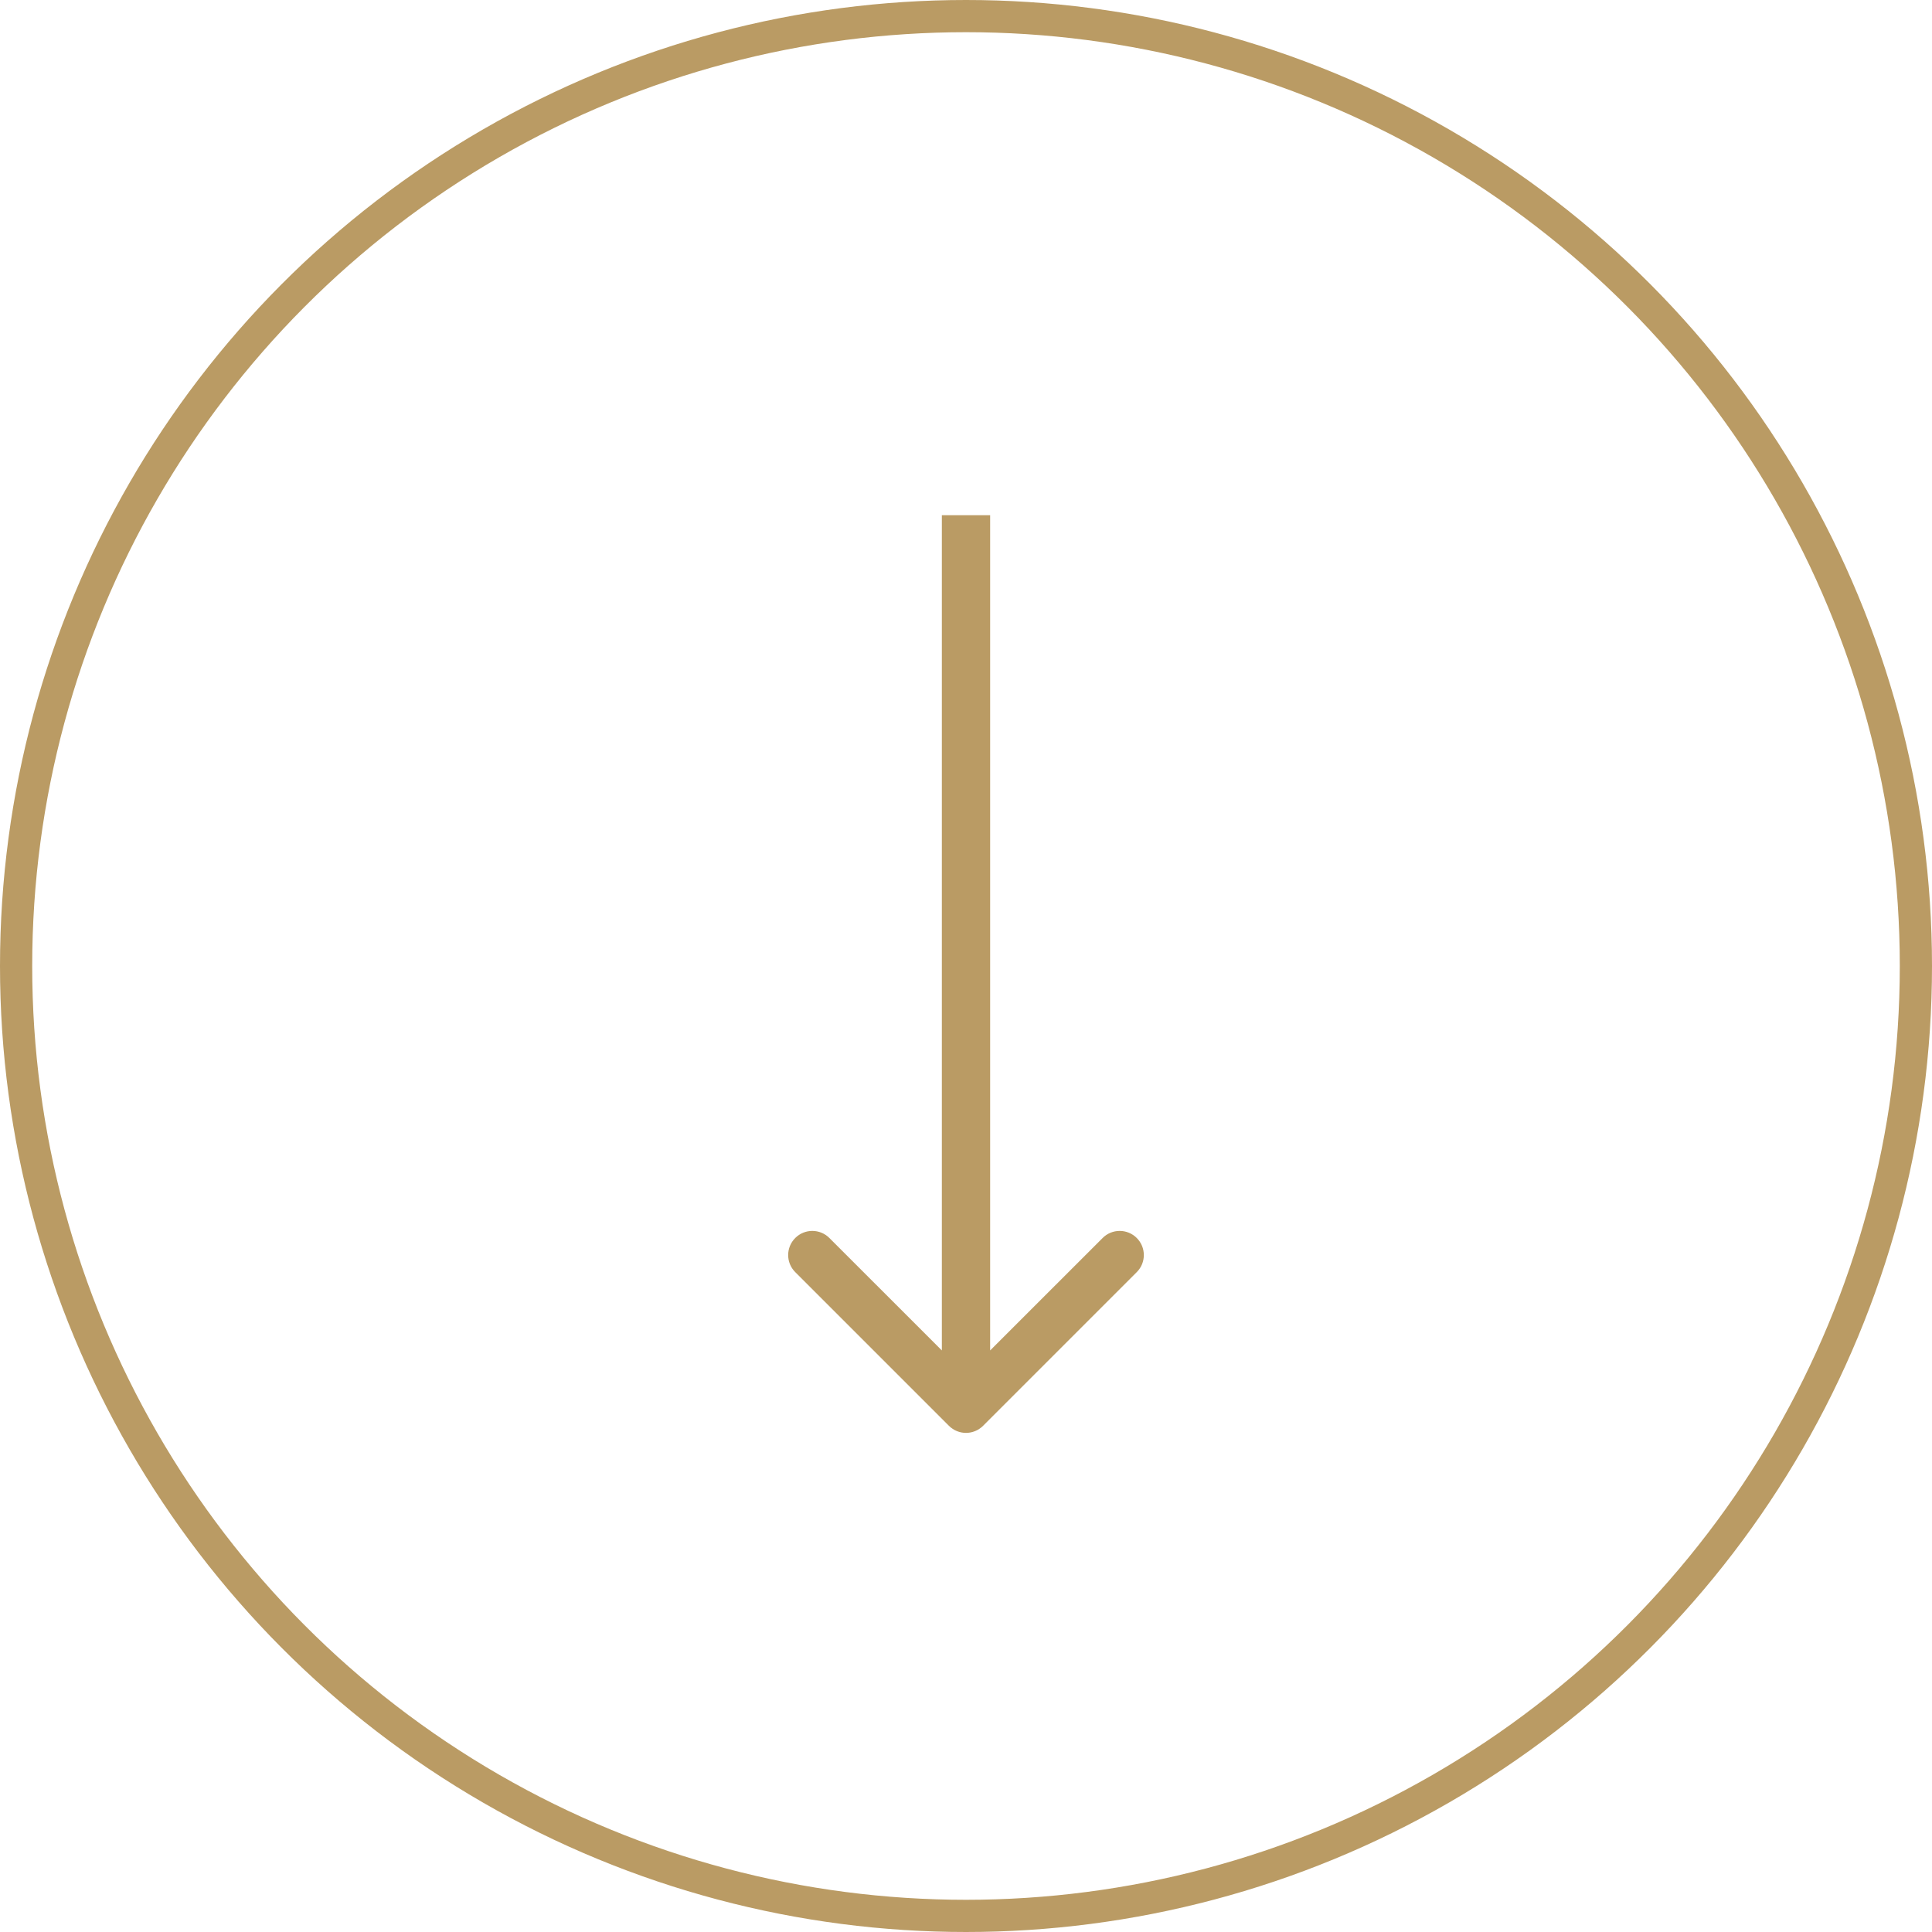 <?xml version="1.0" encoding="UTF-8"?> <svg xmlns="http://www.w3.org/2000/svg" width="60" height="60" viewBox="0 0 60 60" fill="none"> <path d="M29.47 44.28C29.763 44.573 30.237 44.573 30.53 44.28L35.303 39.507C35.596 39.215 35.596 38.74 35.303 38.447C35.01 38.154 34.535 38.154 34.243 38.447L30 42.689L25.757 38.447C25.465 38.154 24.99 38.154 24.697 38.447C24.404 38.74 24.404 39.215 24.697 39.507L29.47 44.28ZM29.25 16L29.25 43.75L30.75 43.75L30.75 16L29.25 16Z" fill="#BA9B64"></path> <circle cx="30" cy="30" r="29.5" stroke="#BA9B64"></circle> </svg> 